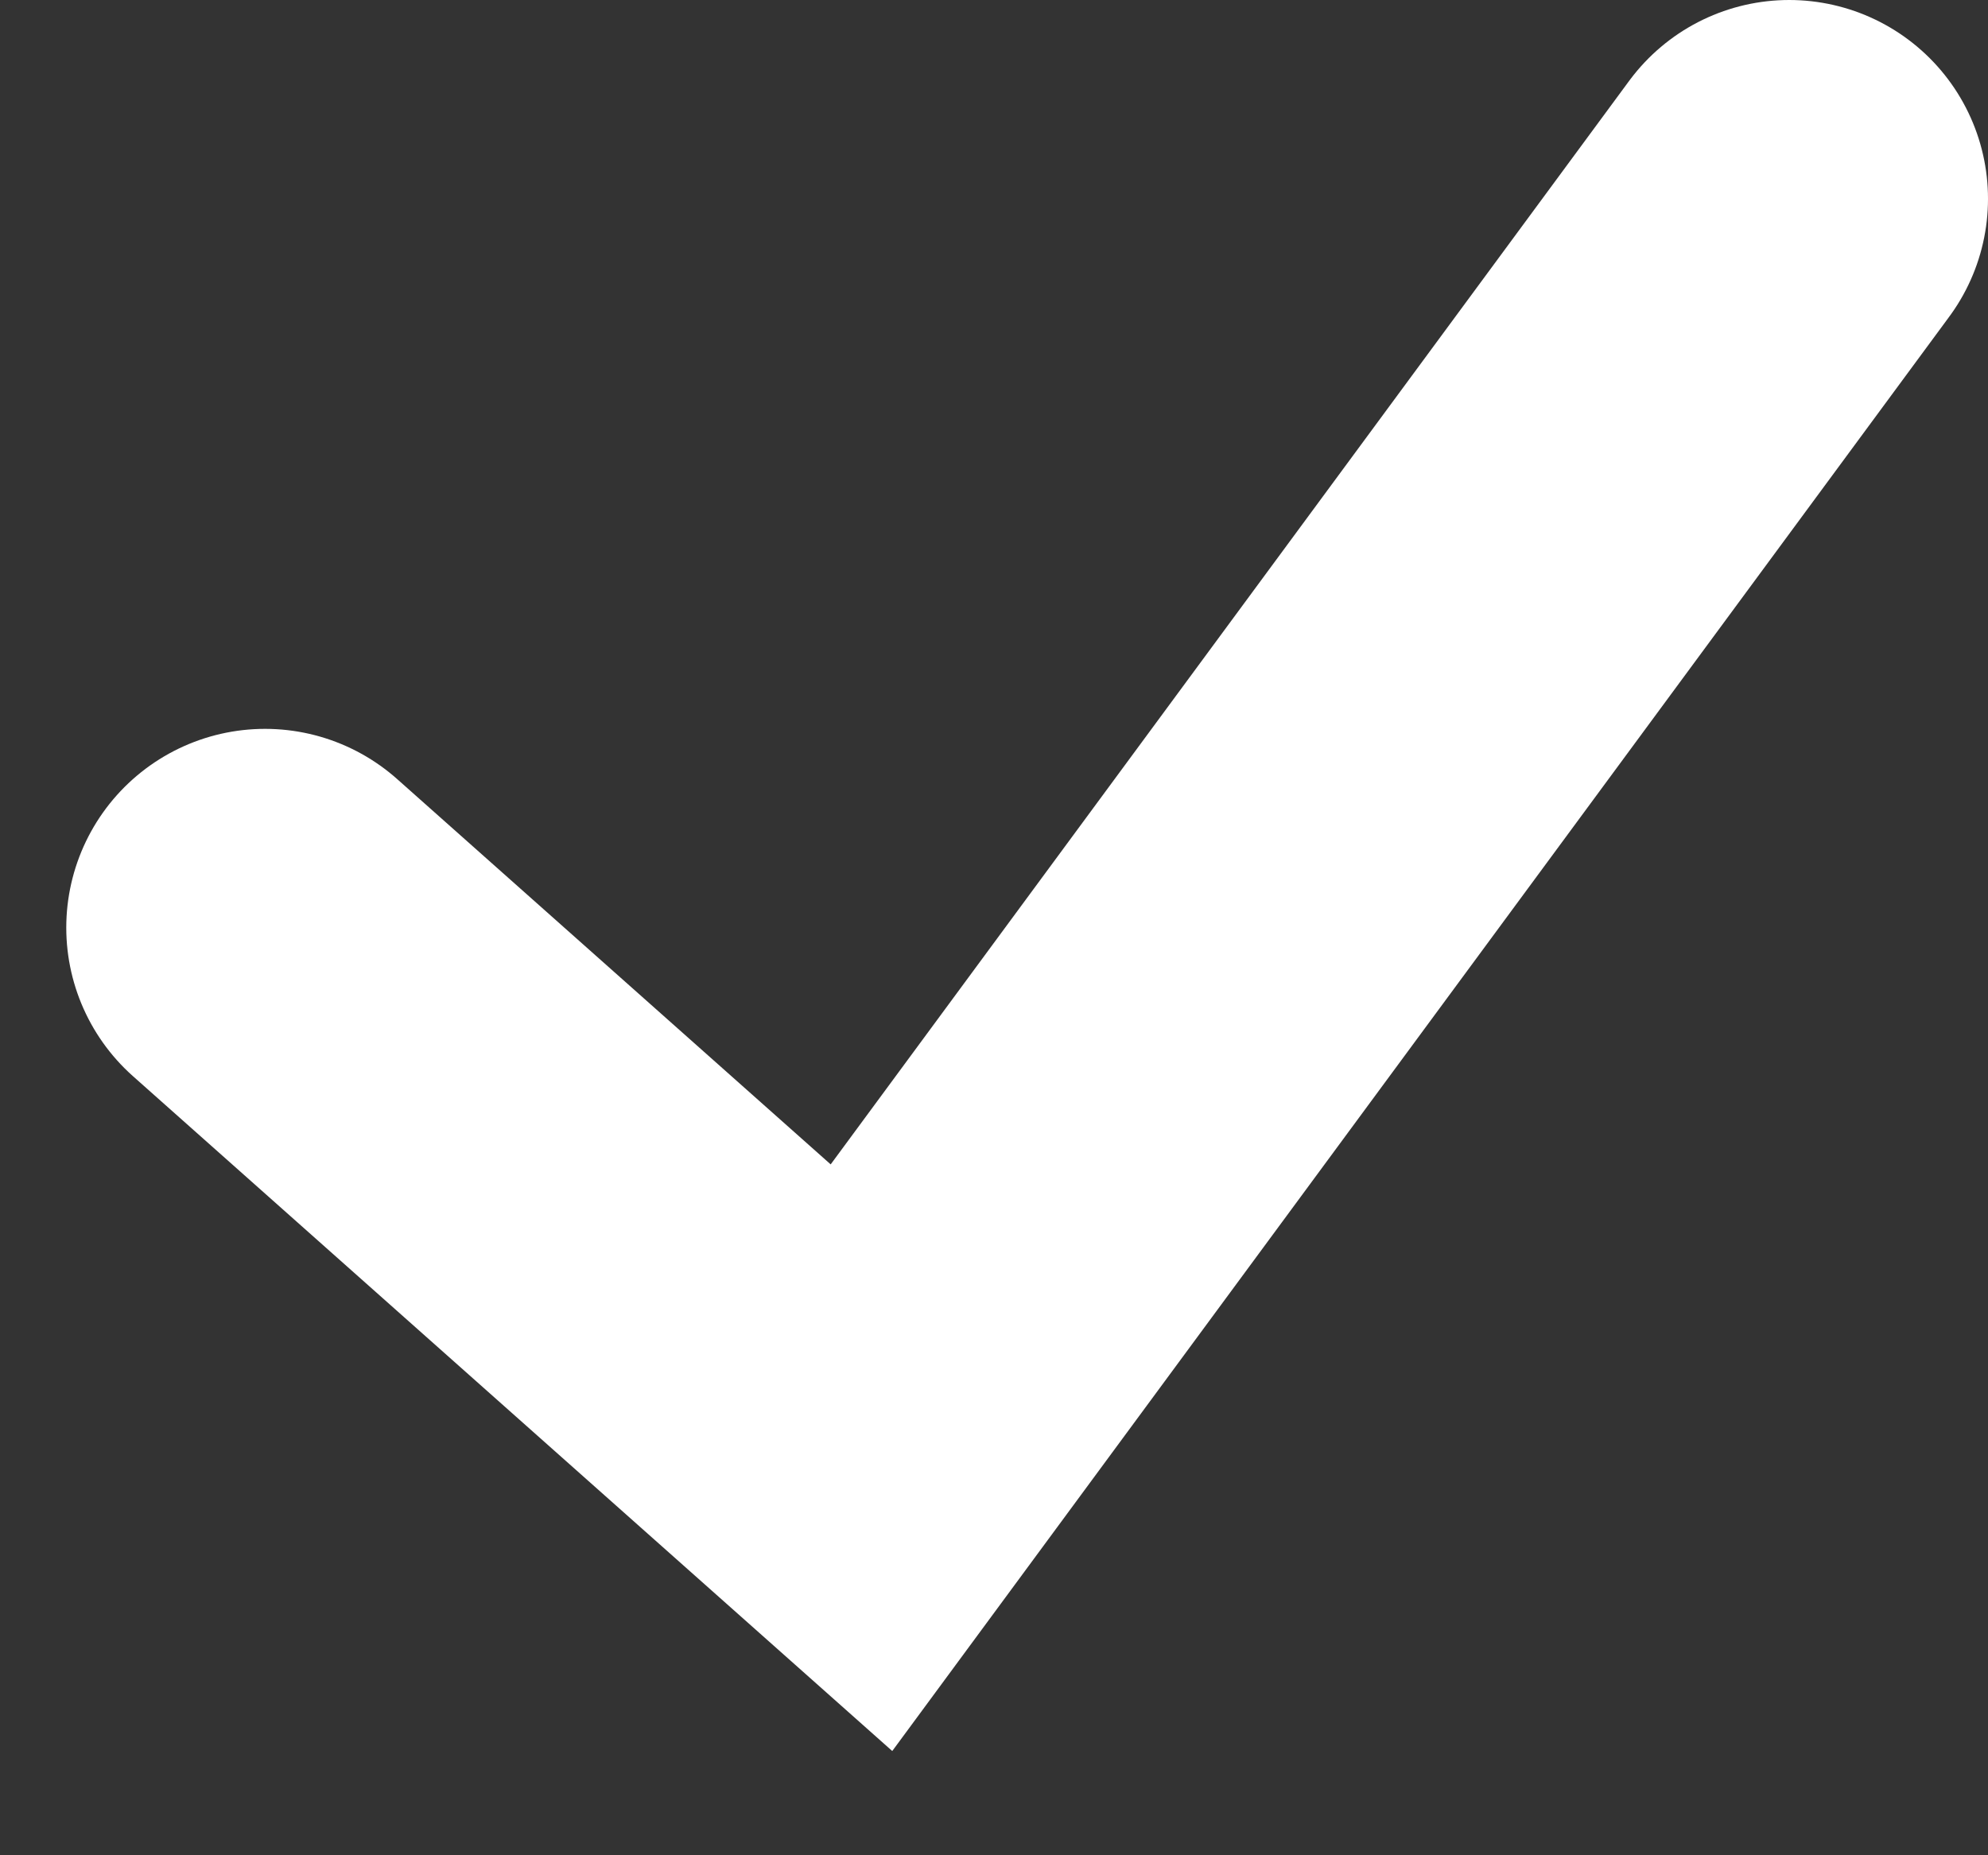 <svg width="15" height="14" viewBox="0 0 15 14" fill="none" xmlns="http://www.w3.org/2000/svg">
<rect x="0" y="0" width="15" height="14" fill="#333333" stroke="none"/>
<g clip-path="url(#clip0_643_109)">
<path d="M2 7L6.5 11L13.5 1.5" stroke="white" stroke-width="3" stroke-linecap="round"/>
</g>
<defs>
<clipPath id="clip0_643_109">
<rect width="15" height="14" fill="white"/>
</clipPath>
</defs>
</svg>
